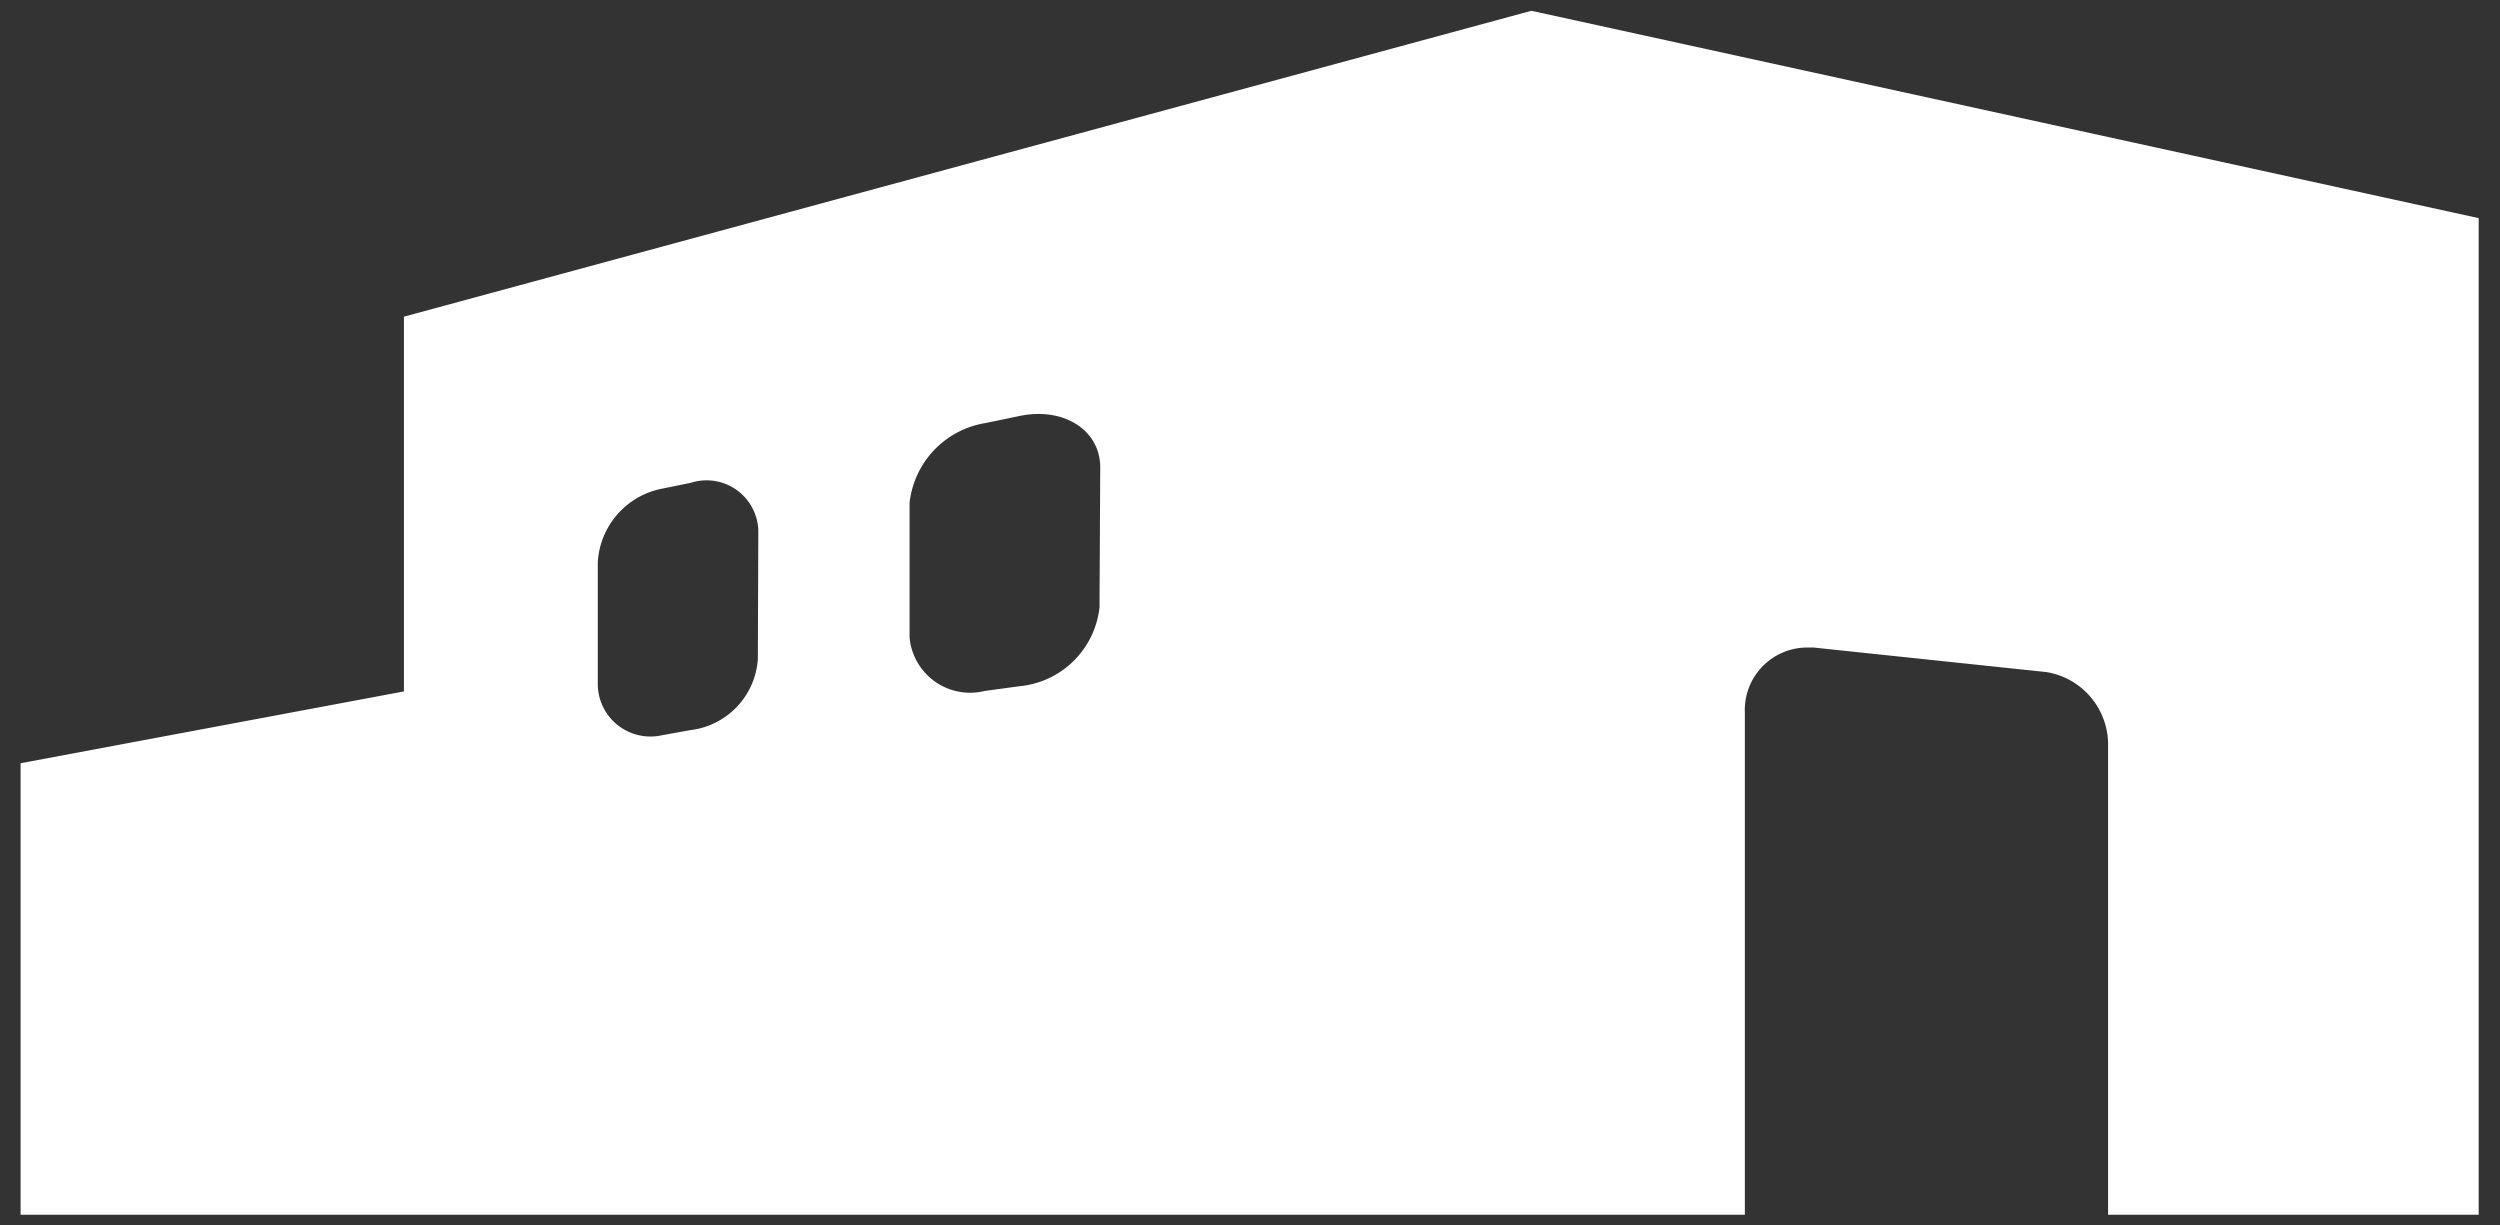 <svg height="50" viewBox="0 0 102 50" width="102" xmlns="http://www.w3.org/2000/svg"><rect x="0" y="0" width="102" height="50" fill="#333333" stroke="none"/><path d="m62.48.44-46 12.48v15.29l-15.64 2.93v18.42h70.35v-20.48a2.55 2.55 0 0 1 2.46-2.66h.35l9.49 1a3 3 0 0 1 2.52 3v19.14h15.12v-40.66zm-31.56 26.45a3.13 3.13 0 0 1 -2.76 2.9l-1.16.21a2.15 2.15 0 0 1 -2.56-1.63 2.12 2.12 0 0 1 -.05-.44v-5a3.25 3.25 0 0 1 2.61-2.99l1.18-.24a2.11 2.11 0 0 1 2.66 1.37 2 2 0 0 1 .1.6zm13.94-2.11a3.63 3.63 0 0 1 -3.28 3.22l-1.4.19a2.48 2.48 0 0 1 -3-1.78 2.13 2.13 0 0 1 -.07-.44v-5.45a3.71 3.71 0 0 1 3.1-3.26l1.4-.29c1.79-.37 3.28.58 3.28 2.1z" fill="#fff"/></svg>